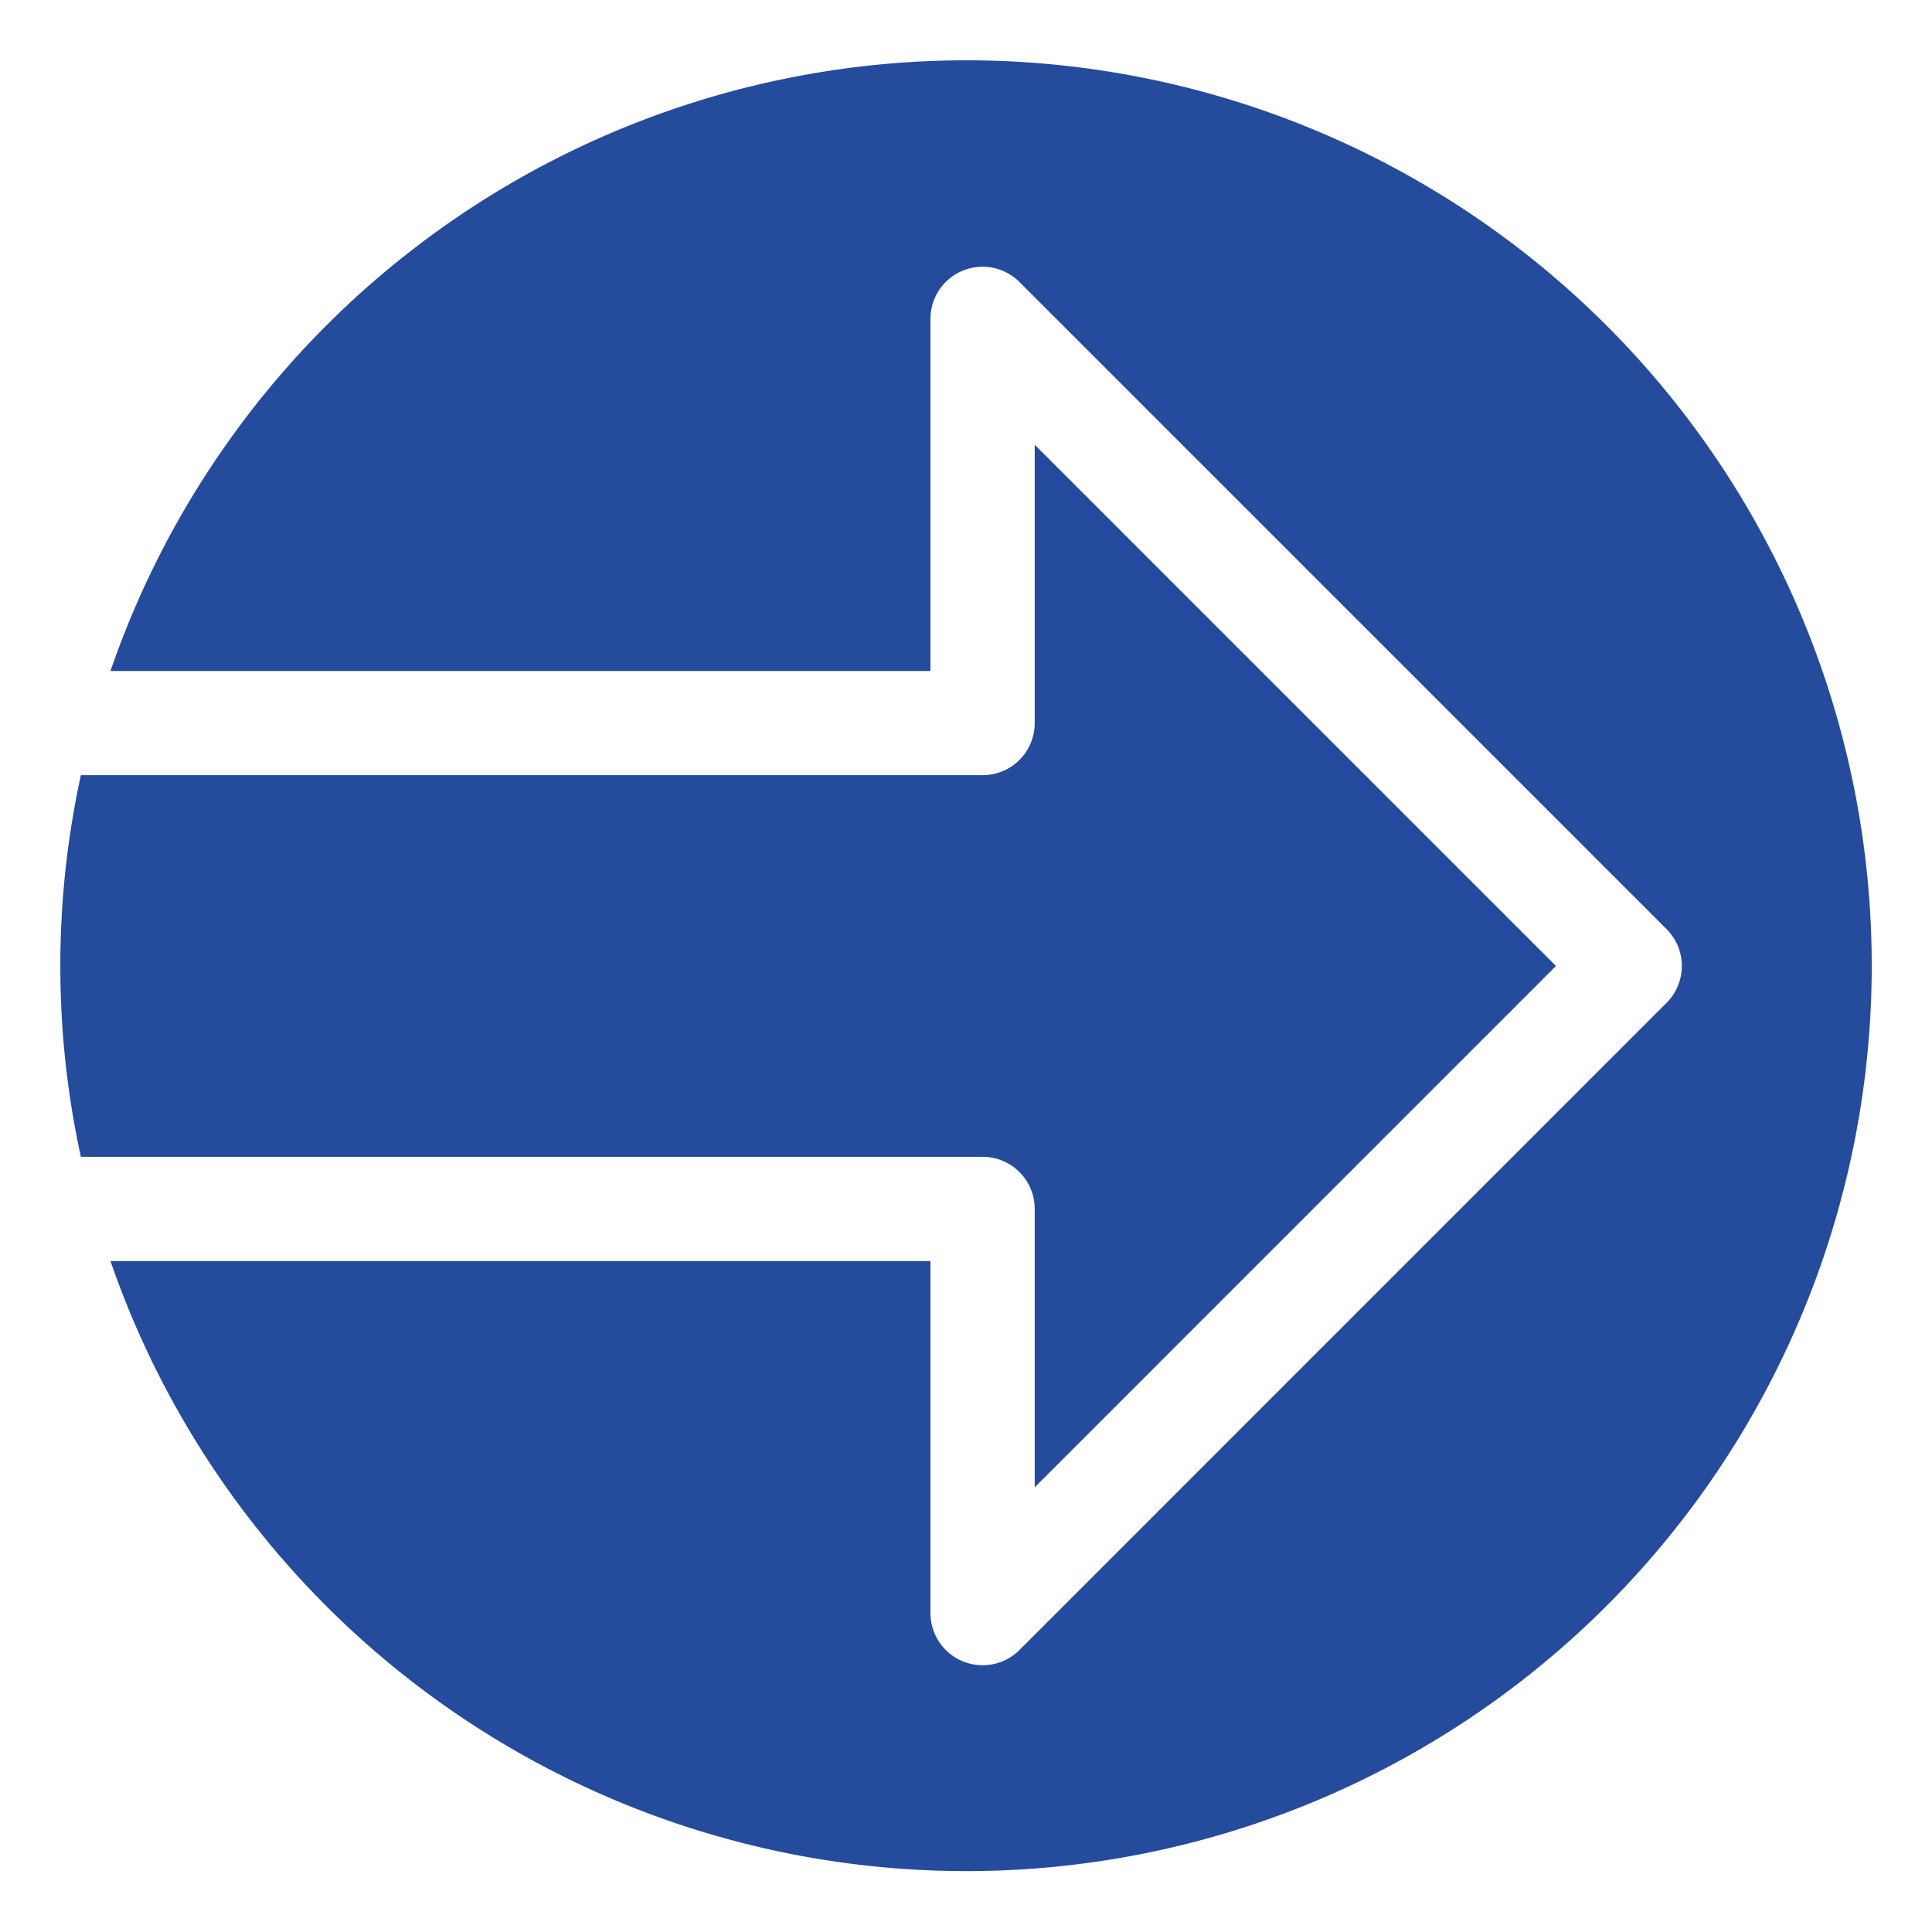 <svg xmlns="http://www.w3.org/2000/svg" viewBox="0 0 46 46"><defs><style>.a{fill:#254b9c;}</style></defs><title>アートボード 3</title><path class="a" d="M23,1.436A21.556,21.556,0,0,0,2.63,15.976H22.154V7.593A1.241,1.241,0,0,1,24.273,6.715L39.68,22.122a1.241,1.241,0,0,1,0,1.755L24.273,39.286a1.242,1.242,0,0,1-2.119-.878v-8.383H2.63A21.557,21.557,0,1,0,23,1.436Z"/><path class="a" d="M37.047,23,24.636,10.589v6.627A1.241,1.241,0,0,1,23.395,18.457H1.925A21.356,21.356,0,0,0,1.925,27.543H23.395a1.241,1.241,0,0,1,1.241,1.241v6.628Z"/></svg>
